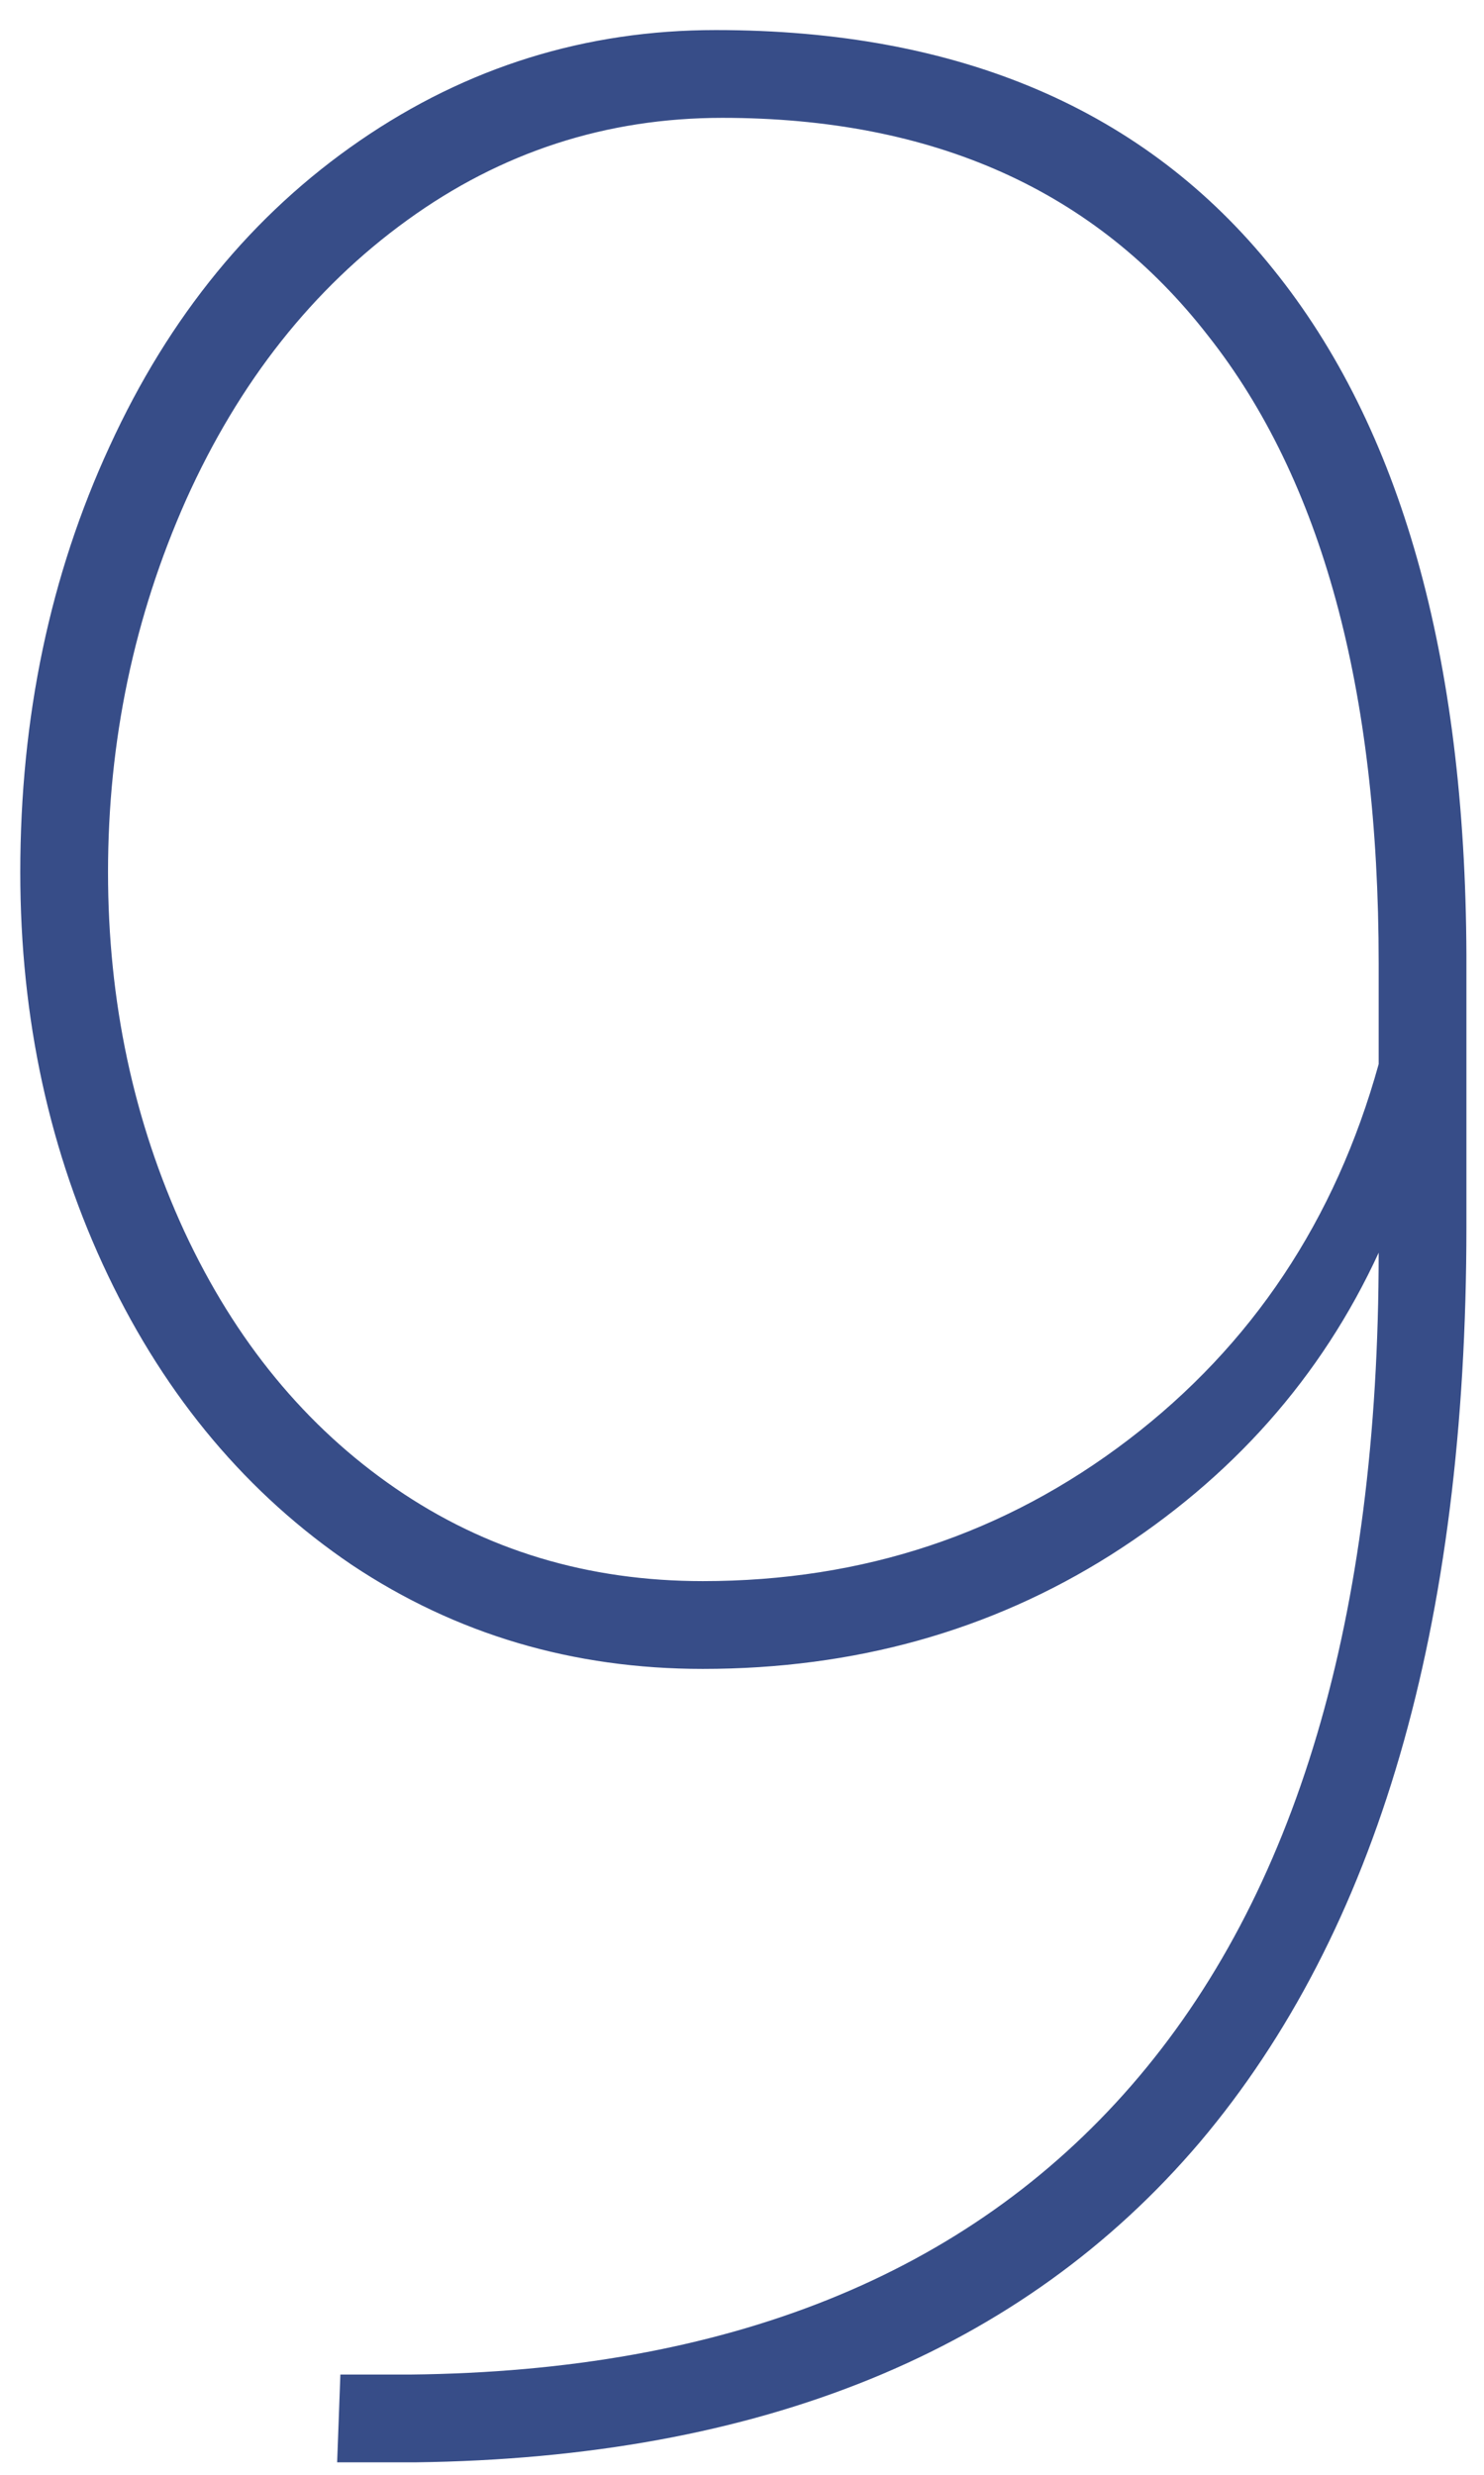 <?xml version="1.0" encoding="UTF-8"?> <svg xmlns="http://www.w3.org/2000/svg" width="33" height="55" viewBox="0 0 33 55" fill="none"> <path d="M30.658 27.84C29.381 30.61 27.394 32.85 24.696 34.56C22.023 36.247 18.999 37.09 15.627 37.09C12.736 37.09 10.135 36.319 7.822 34.777C5.51 33.212 3.703 31.068 2.402 28.346C1.102 25.624 0.451 22.637 0.451 19.385C0.451 15.94 1.114 12.784 2.438 9.918C3.763 7.027 5.618 4.763 8.003 3.125C10.388 1.487 13.025 0.668 15.916 0.668C21.336 0.668 25.467 2.438 28.31 5.979C31.152 9.496 32.585 14.579 32.609 21.227V27.262C32.609 36.15 30.634 42.931 26.684 47.605C22.733 52.254 16.916 54.626 9.231 54.723H7.497L7.569 52.772H9.123C16.157 52.699 21.505 50.555 25.166 46.34C28.828 42.124 30.658 35.958 30.658 27.84ZM15.627 35.139C19.192 35.139 22.348 34.091 25.094 31.995C27.84 29.899 29.695 27.117 30.658 23.648V21.408C30.658 15.314 29.394 10.665 26.864 7.461C24.359 4.233 20.758 2.619 16.061 2.619C13.483 2.619 11.146 3.378 9.051 4.896C6.955 6.413 5.317 8.485 4.137 11.11C2.98 13.712 2.402 16.47 2.402 19.385C2.402 22.251 2.968 24.913 4.101 27.37C5.233 29.803 6.798 31.706 8.798 33.079C10.797 34.452 13.074 35.139 15.627 35.139Z" fill="#374D88"></path> </svg> 